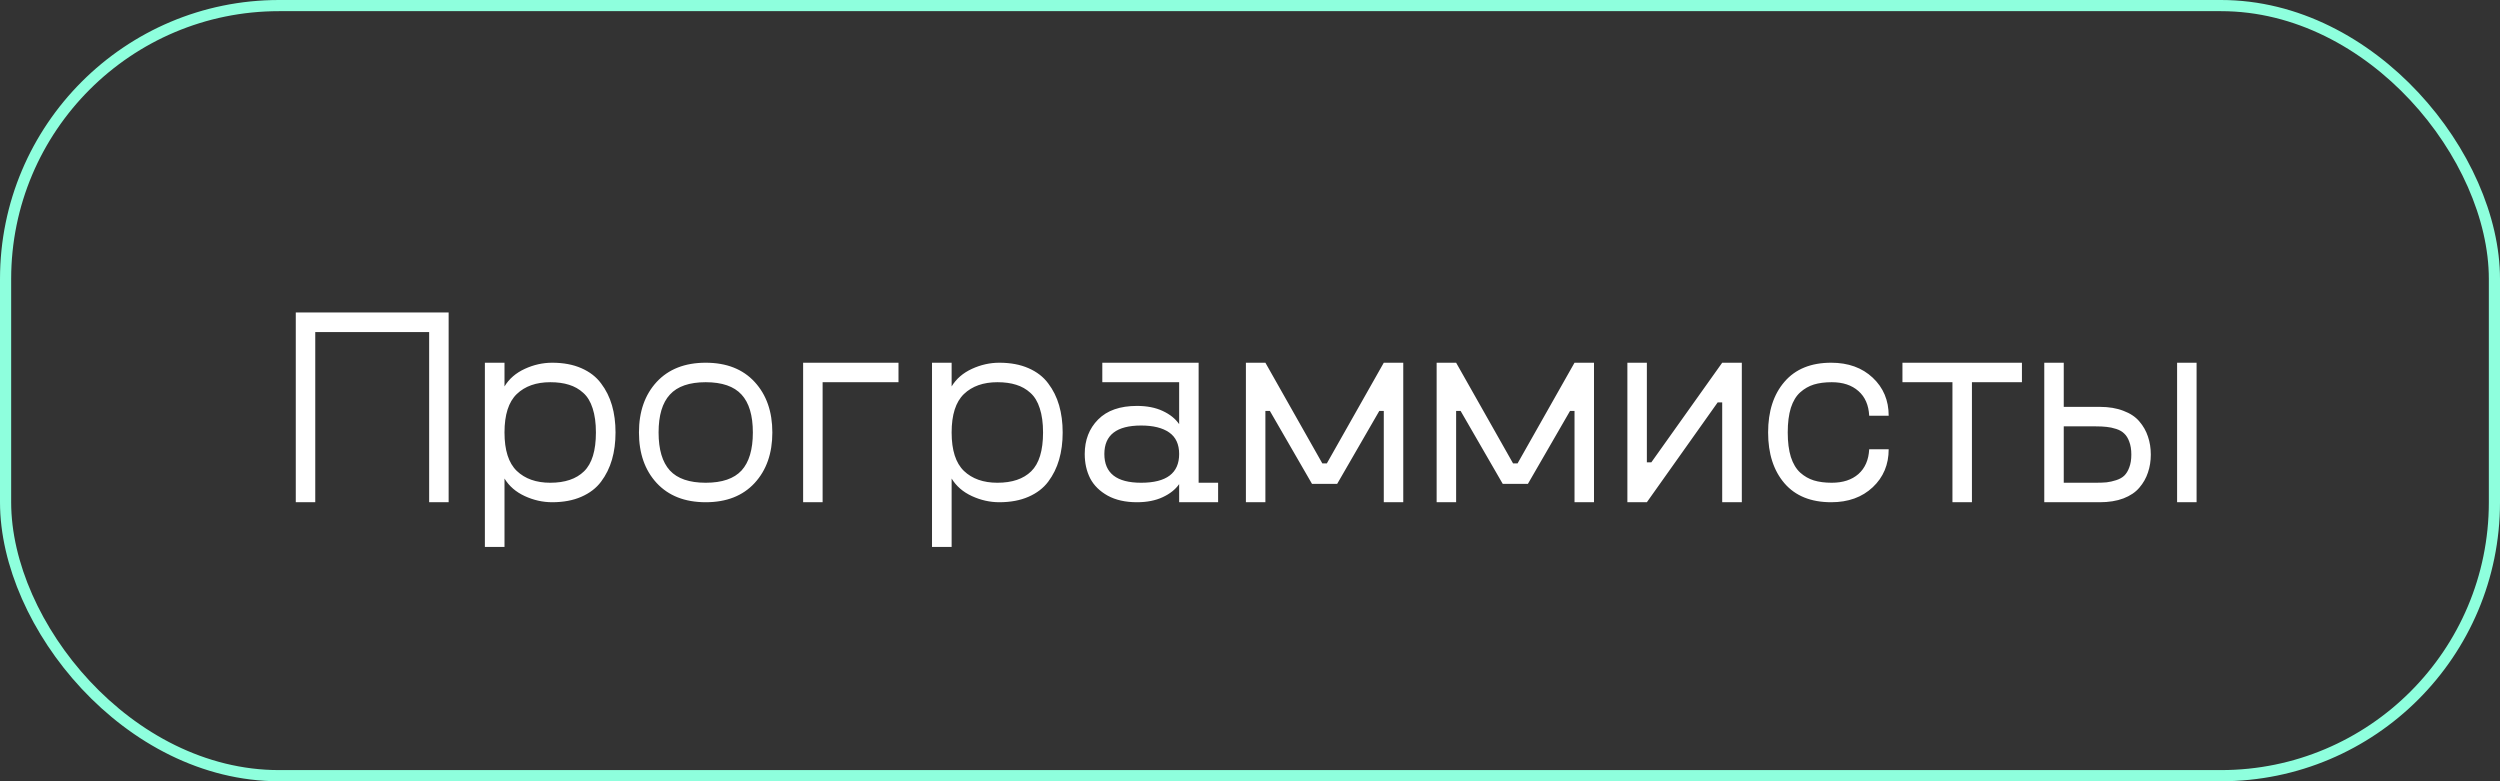 <?xml version="1.0" encoding="UTF-8"?> <svg xmlns="http://www.w3.org/2000/svg" width="224" height="70" viewBox="0 0 224 70" fill="none"><rect x="0" y="0" width="224" height="70" fill="#333333" stroke="none"/><rect x="0.5" y="0.5" width="223" height="69" rx="24.5" stroke="#8EFFDD"></rect><path d="M40.198 27.996V45H38.452V29.753H28.247V45H26.502V27.996H40.198ZM49.475 32.5C50.476 32.5 51.347 32.663 52.087 32.988C52.836 33.314 53.426 33.77 53.857 34.355C54.297 34.933 54.622 35.588 54.834 36.321C55.046 37.053 55.151 37.863 55.151 38.75C55.151 39.637 55.046 40.447 54.834 41.179C54.622 41.912 54.297 42.571 53.857 43.157C53.426 43.734 52.836 44.186 52.087 44.512C51.347 44.837 50.476 45 49.475 45C48.637 45 47.819 44.817 47.022 44.451C46.224 44.084 45.618 43.56 45.203 42.876V49.004H43.445V32.5H45.203V34.624C45.618 33.94 46.224 33.416 47.022 33.049C47.819 32.683 48.637 32.5 49.475 32.5ZM49.304 43.254C50.623 43.254 51.632 42.913 52.331 42.229C53.04 41.537 53.394 40.378 53.394 38.75C53.394 37.904 53.296 37.183 53.101 36.589C52.913 35.995 52.633 35.531 52.258 35.198C51.892 34.864 51.469 34.624 50.989 34.477C50.509 34.323 49.947 34.246 49.304 34.246C48.043 34.246 47.042 34.6 46.301 35.308C45.569 36.016 45.203 37.163 45.203 38.75C45.203 40.337 45.569 41.484 46.301 42.192C47.042 42.9 48.043 43.254 49.304 43.254ZM67.615 43.279C66.557 44.426 65.096 45 63.232 45C61.369 45 59.904 44.426 58.838 43.279C57.78 42.131 57.251 40.622 57.251 38.75C57.251 36.878 57.78 35.369 58.838 34.221C59.904 33.074 61.369 32.5 63.232 32.5C65.096 32.5 66.557 33.074 67.615 34.221C68.673 35.369 69.202 36.878 69.202 38.75C69.202 40.622 68.673 42.131 67.615 43.279ZM60.022 42.156C60.697 42.888 61.768 43.254 63.232 43.254C64.697 43.254 65.767 42.888 66.443 42.156C67.118 41.415 67.456 40.28 67.456 38.75C67.456 37.22 67.118 36.089 66.443 35.356C65.767 34.616 64.697 34.246 63.232 34.246C61.768 34.246 60.697 34.616 60.022 35.356C59.346 36.089 59.009 37.22 59.009 38.75C59.009 40.28 59.346 41.415 60.022 42.156ZM80.505 32.5V34.246H73.706V45H71.96V32.5H80.505ZM89.539 32.5C90.54 32.5 91.41 32.663 92.151 32.988C92.9 33.314 93.49 33.77 93.921 34.355C94.36 34.933 94.686 35.588 94.897 36.321C95.109 37.053 95.215 37.863 95.215 38.75C95.215 39.637 95.109 40.447 94.897 41.179C94.686 41.912 94.36 42.571 93.921 43.157C93.49 43.734 92.9 44.186 92.151 44.512C91.41 44.837 90.54 45 89.539 45C88.7 45 87.882 44.817 87.085 44.451C86.287 44.084 85.681 43.56 85.266 42.876V49.004H83.508V32.5H85.266V34.624C85.681 33.94 86.287 33.416 87.085 33.049C87.882 32.683 88.7 32.5 89.539 32.5ZM89.368 43.254C90.686 43.254 91.695 42.913 92.395 42.229C93.103 41.537 93.457 40.378 93.457 38.75C93.457 37.904 93.359 37.183 93.164 36.589C92.977 35.995 92.696 35.531 92.322 35.198C91.956 34.864 91.532 34.624 91.052 34.477C90.572 34.323 90.011 34.246 89.368 34.246C88.106 34.246 87.105 34.6 86.365 35.308C85.632 36.016 85.266 37.163 85.266 38.75C85.266 40.337 85.632 41.484 86.365 42.192C87.105 42.9 88.106 43.254 89.368 43.254ZM107.397 43.254H109.143V45H105.652V43.377C105.318 43.857 104.826 44.247 104.175 44.548C103.532 44.849 102.763 45 101.868 45C100.842 45 99.972 44.805 99.255 44.414C98.539 44.015 98.014 43.498 97.681 42.864C97.355 42.221 97.192 41.492 97.192 40.679C97.192 39.425 97.591 38.396 98.389 37.59C99.194 36.776 100.354 36.37 101.868 36.37C102.763 36.37 103.532 36.52 104.175 36.821C104.826 37.122 105.318 37.517 105.652 38.005V34.246H98.767V32.5H107.397V43.254ZM102.246 43.254C104.517 43.254 105.652 42.396 105.652 40.679C105.652 39.808 105.355 39.165 104.761 38.75C104.167 38.335 103.328 38.127 102.246 38.127C100.049 38.127 98.95 38.978 98.95 40.679C98.95 42.396 100.049 43.254 102.246 43.254ZM123.987 32.5H125.732V45H123.987V36.821H123.584L119.812 43.352H117.554L113.782 36.821H113.379V45H111.633V32.5H113.379L118.481 41.521H118.884L123.987 32.5ZM141.077 32.5H142.822V45H141.077V36.821H140.674L136.902 43.352H134.644L130.872 36.821H130.469V45H128.723V32.5H130.469L135.571 41.521H135.974L141.077 32.5ZM154.309 32.5H156.067V45H154.309V36.052H153.906L147.559 45H145.813V32.5H147.559V41.423H147.961L154.309 32.5ZM159.888 43.303C158.911 42.164 158.423 40.646 158.423 38.75C158.423 36.854 158.911 35.34 159.888 34.209C160.864 33.07 162.26 32.5 164.075 32.5C165.605 32.5 166.846 32.948 167.798 33.843C168.75 34.738 169.226 35.873 169.226 37.248H167.48C167.432 36.296 167.11 35.56 166.516 35.039C165.922 34.51 165.125 34.246 164.124 34.246C163.513 34.246 162.98 34.315 162.524 34.453C162.077 34.592 161.67 34.823 161.304 35.149C160.938 35.474 160.657 35.938 160.461 36.541C160.274 37.143 160.181 37.879 160.181 38.75C160.181 39.613 160.274 40.345 160.461 40.947C160.657 41.55 160.938 42.017 161.304 42.351C161.67 42.677 162.077 42.908 162.524 43.047C162.98 43.185 163.513 43.254 164.124 43.254C165.125 43.254 165.922 42.994 166.516 42.473C167.11 41.944 167.432 41.204 167.48 40.252H169.226C169.226 41.627 168.75 42.762 167.798 43.657C166.846 44.552 165.605 45 164.075 45C162.26 45 160.864 44.434 159.888 43.303ZM181.165 32.5V34.246H176.685V45H174.939V34.246H170.459V32.5H181.165ZM188.135 36.455C188.949 36.455 189.657 36.573 190.259 36.809C190.869 37.037 191.345 37.354 191.687 37.761C192.037 38.168 192.293 38.62 192.456 39.116C192.627 39.613 192.712 40.15 192.712 40.727C192.712 41.305 192.627 41.842 192.456 42.339C192.293 42.835 192.037 43.287 191.687 43.694C191.345 44.101 190.869 44.422 190.259 44.658C189.657 44.886 188.949 45 188.135 45H183.167V32.5H184.912V36.455H188.135ZM195.068 32.5H196.814V45H195.068V32.5ZM187.744 43.254C188.135 43.254 188.468 43.242 188.745 43.218C189.022 43.185 189.311 43.12 189.612 43.023C189.913 42.925 190.153 42.791 190.332 42.62C190.519 42.441 190.67 42.192 190.784 41.875C190.906 41.558 190.967 41.175 190.967 40.727C190.967 40.28 190.906 39.898 190.784 39.58C190.67 39.263 190.519 39.019 190.332 38.848C190.153 38.669 189.913 38.53 189.612 38.433C189.311 38.335 189.022 38.274 188.745 38.249C188.468 38.217 188.135 38.201 187.744 38.201H184.912V43.254H187.744Z" fill="white"></path></svg> 